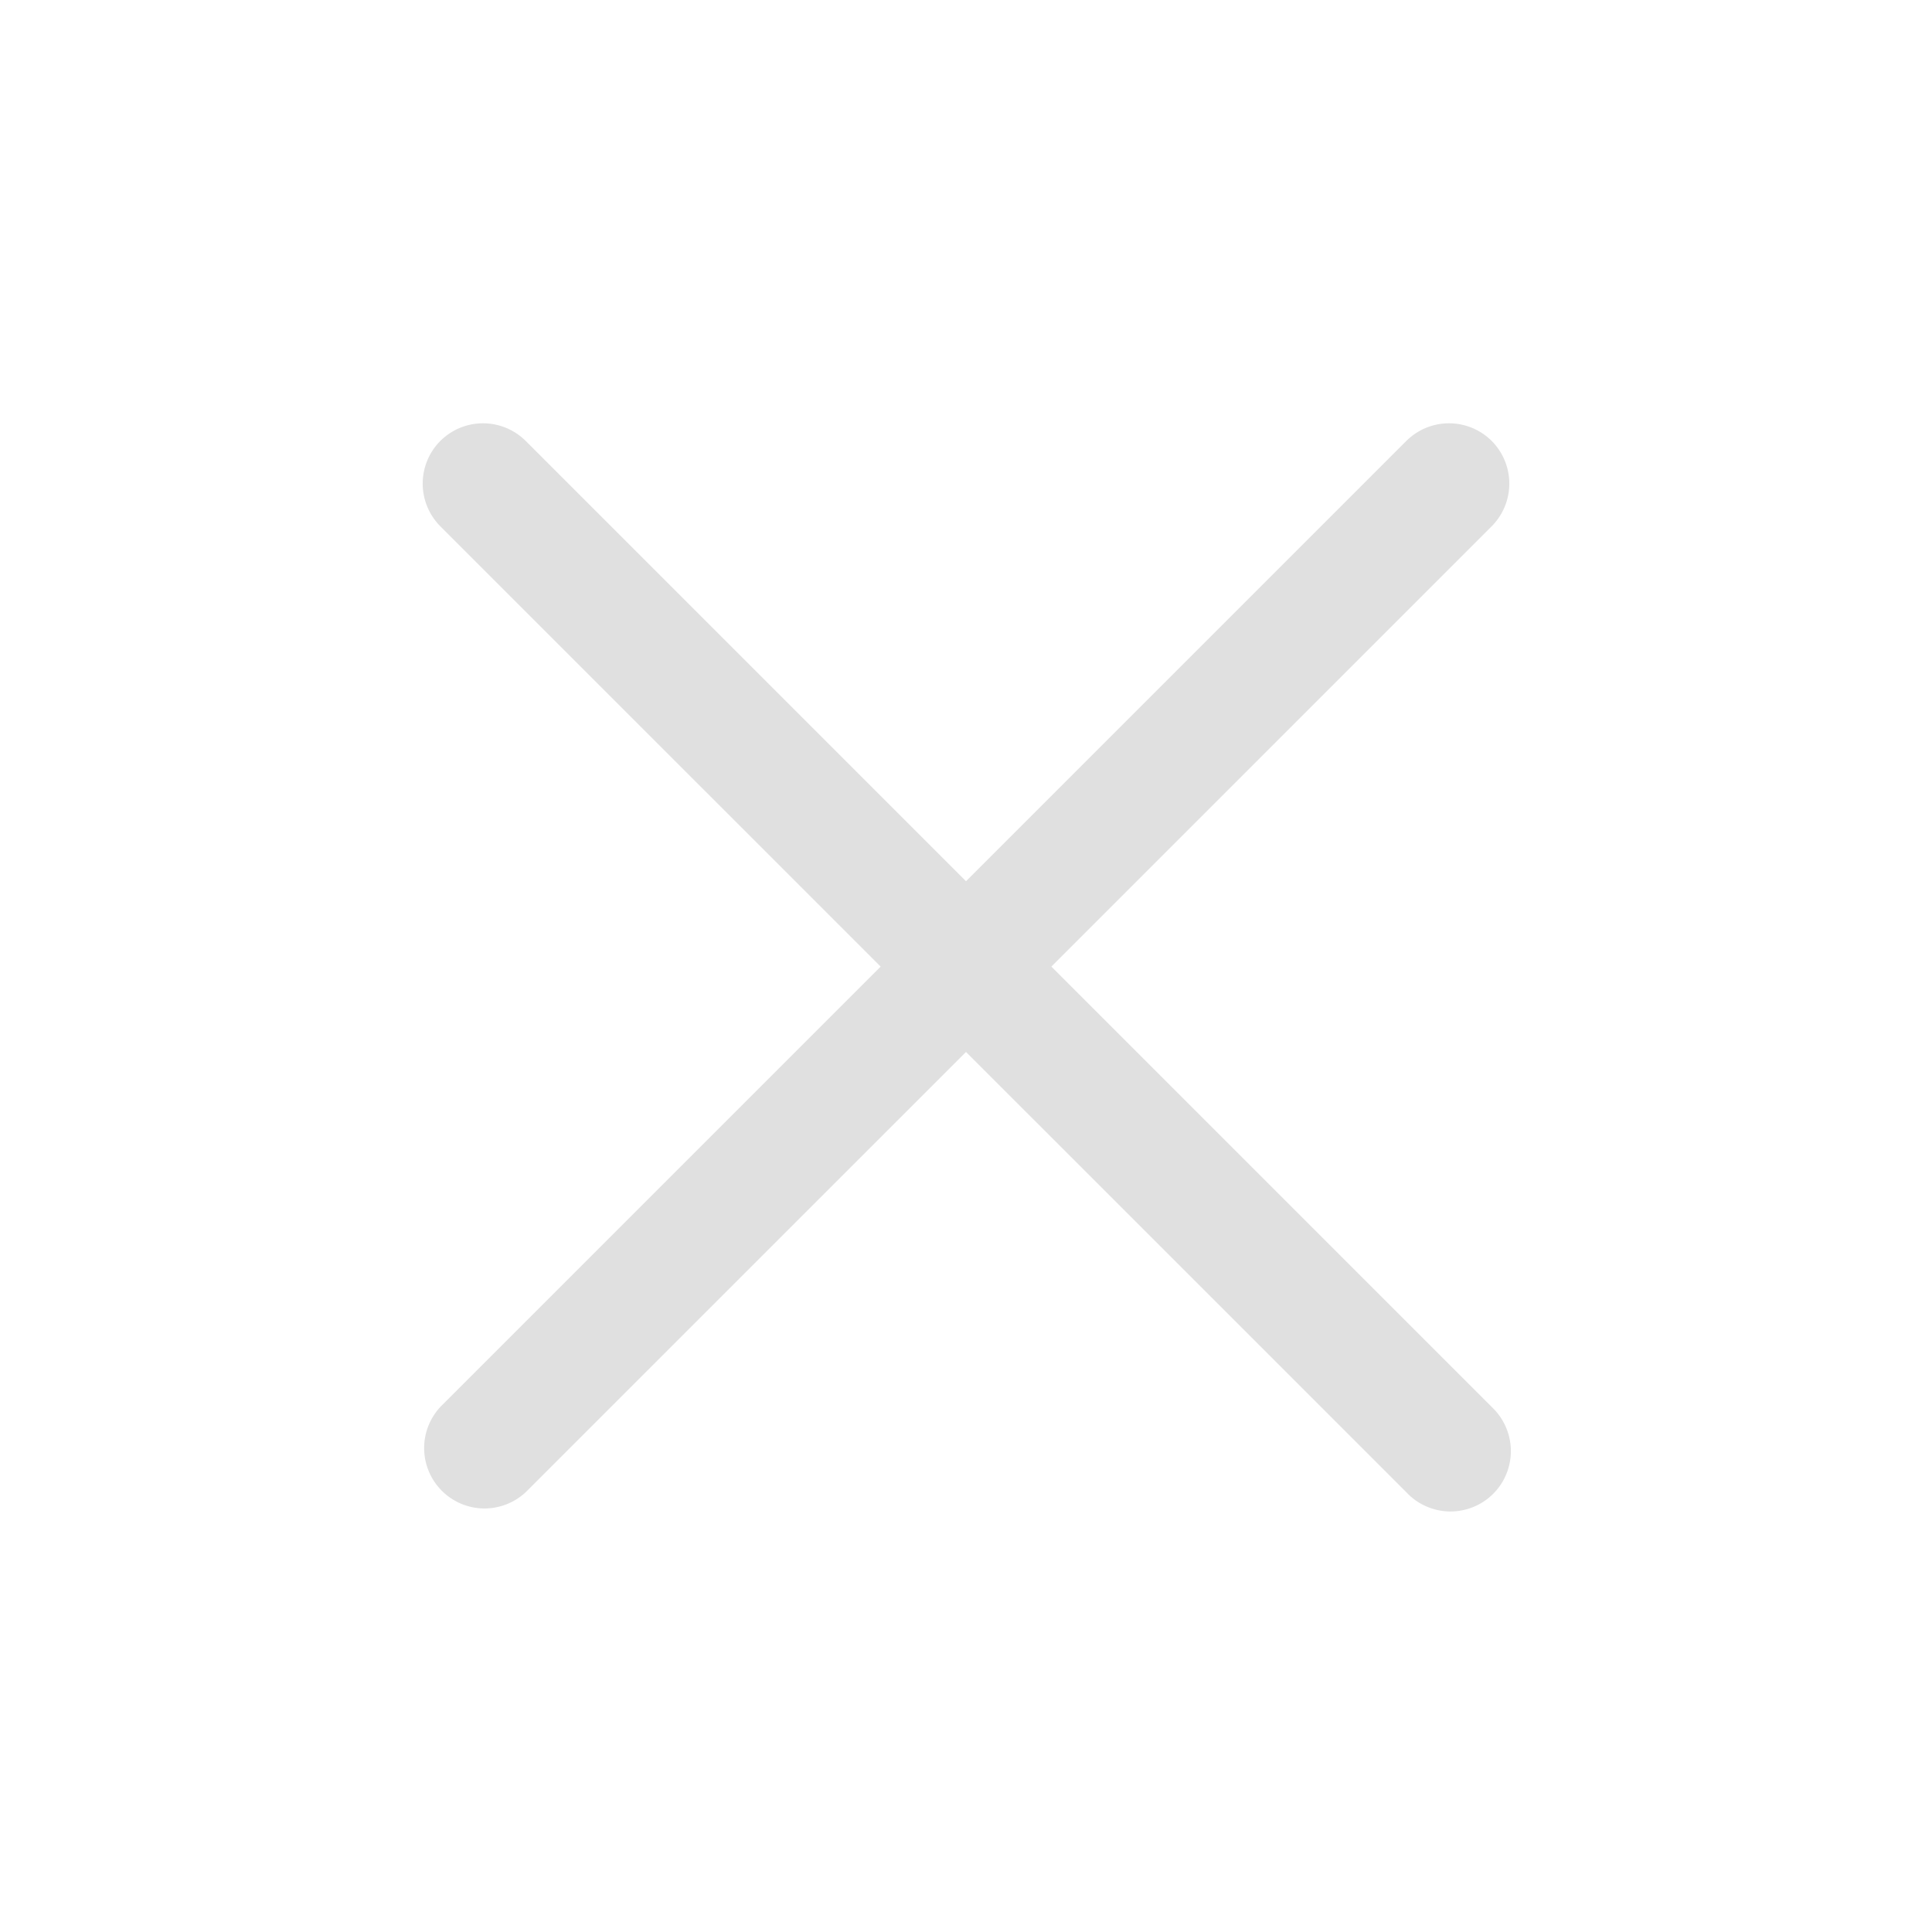 <svg width="32" height="32" viewBox="0 0 32 32" fill="none" xmlns="http://www.w3.org/2000/svg">
<path fill-rule="evenodd" clip-rule="evenodd" d="M7.293 7.303C7.481 7.116 7.735 7.011 8 7.011C8.265 7.011 8.519 7.116 8.707 7.303L24.707 23.303C24.805 23.395 24.884 23.505 24.938 23.628C24.993 23.75 25.022 23.883 25.025 24.017C25.027 24.151 25.002 24.285 24.952 24.409C24.902 24.534 24.827 24.647 24.732 24.742C24.637 24.837 24.524 24.912 24.399 24.962C24.275 25.012 24.142 25.037 24.007 25.035C23.873 25.032 23.741 25.003 23.618 24.948C23.495 24.894 23.385 24.815 23.293 24.716L7.293 8.717C7.106 8.529 7.001 8.275 7.001 8.01C7.001 7.745 7.106 7.491 7.293 7.303Z" fill="#E0E0E0"/>
<path fill-rule="evenodd" clip-rule="evenodd" d="M24.707 7.303C24.894 7.491 24.999 7.745 24.999 8.01C24.999 8.275 24.894 8.529 24.707 8.717L8.707 24.716C8.517 24.893 8.266 24.989 8.007 24.985C7.748 24.98 7.501 24.875 7.318 24.692C7.135 24.509 7.03 24.262 7.025 24.003C7.02 23.744 7.117 23.493 7.293 23.303L23.293 7.303C23.481 7.116 23.735 7.011 24 7.011C24.265 7.011 24.519 7.116 24.707 7.303Z" fill="#E0E0E0"/>
</svg>
